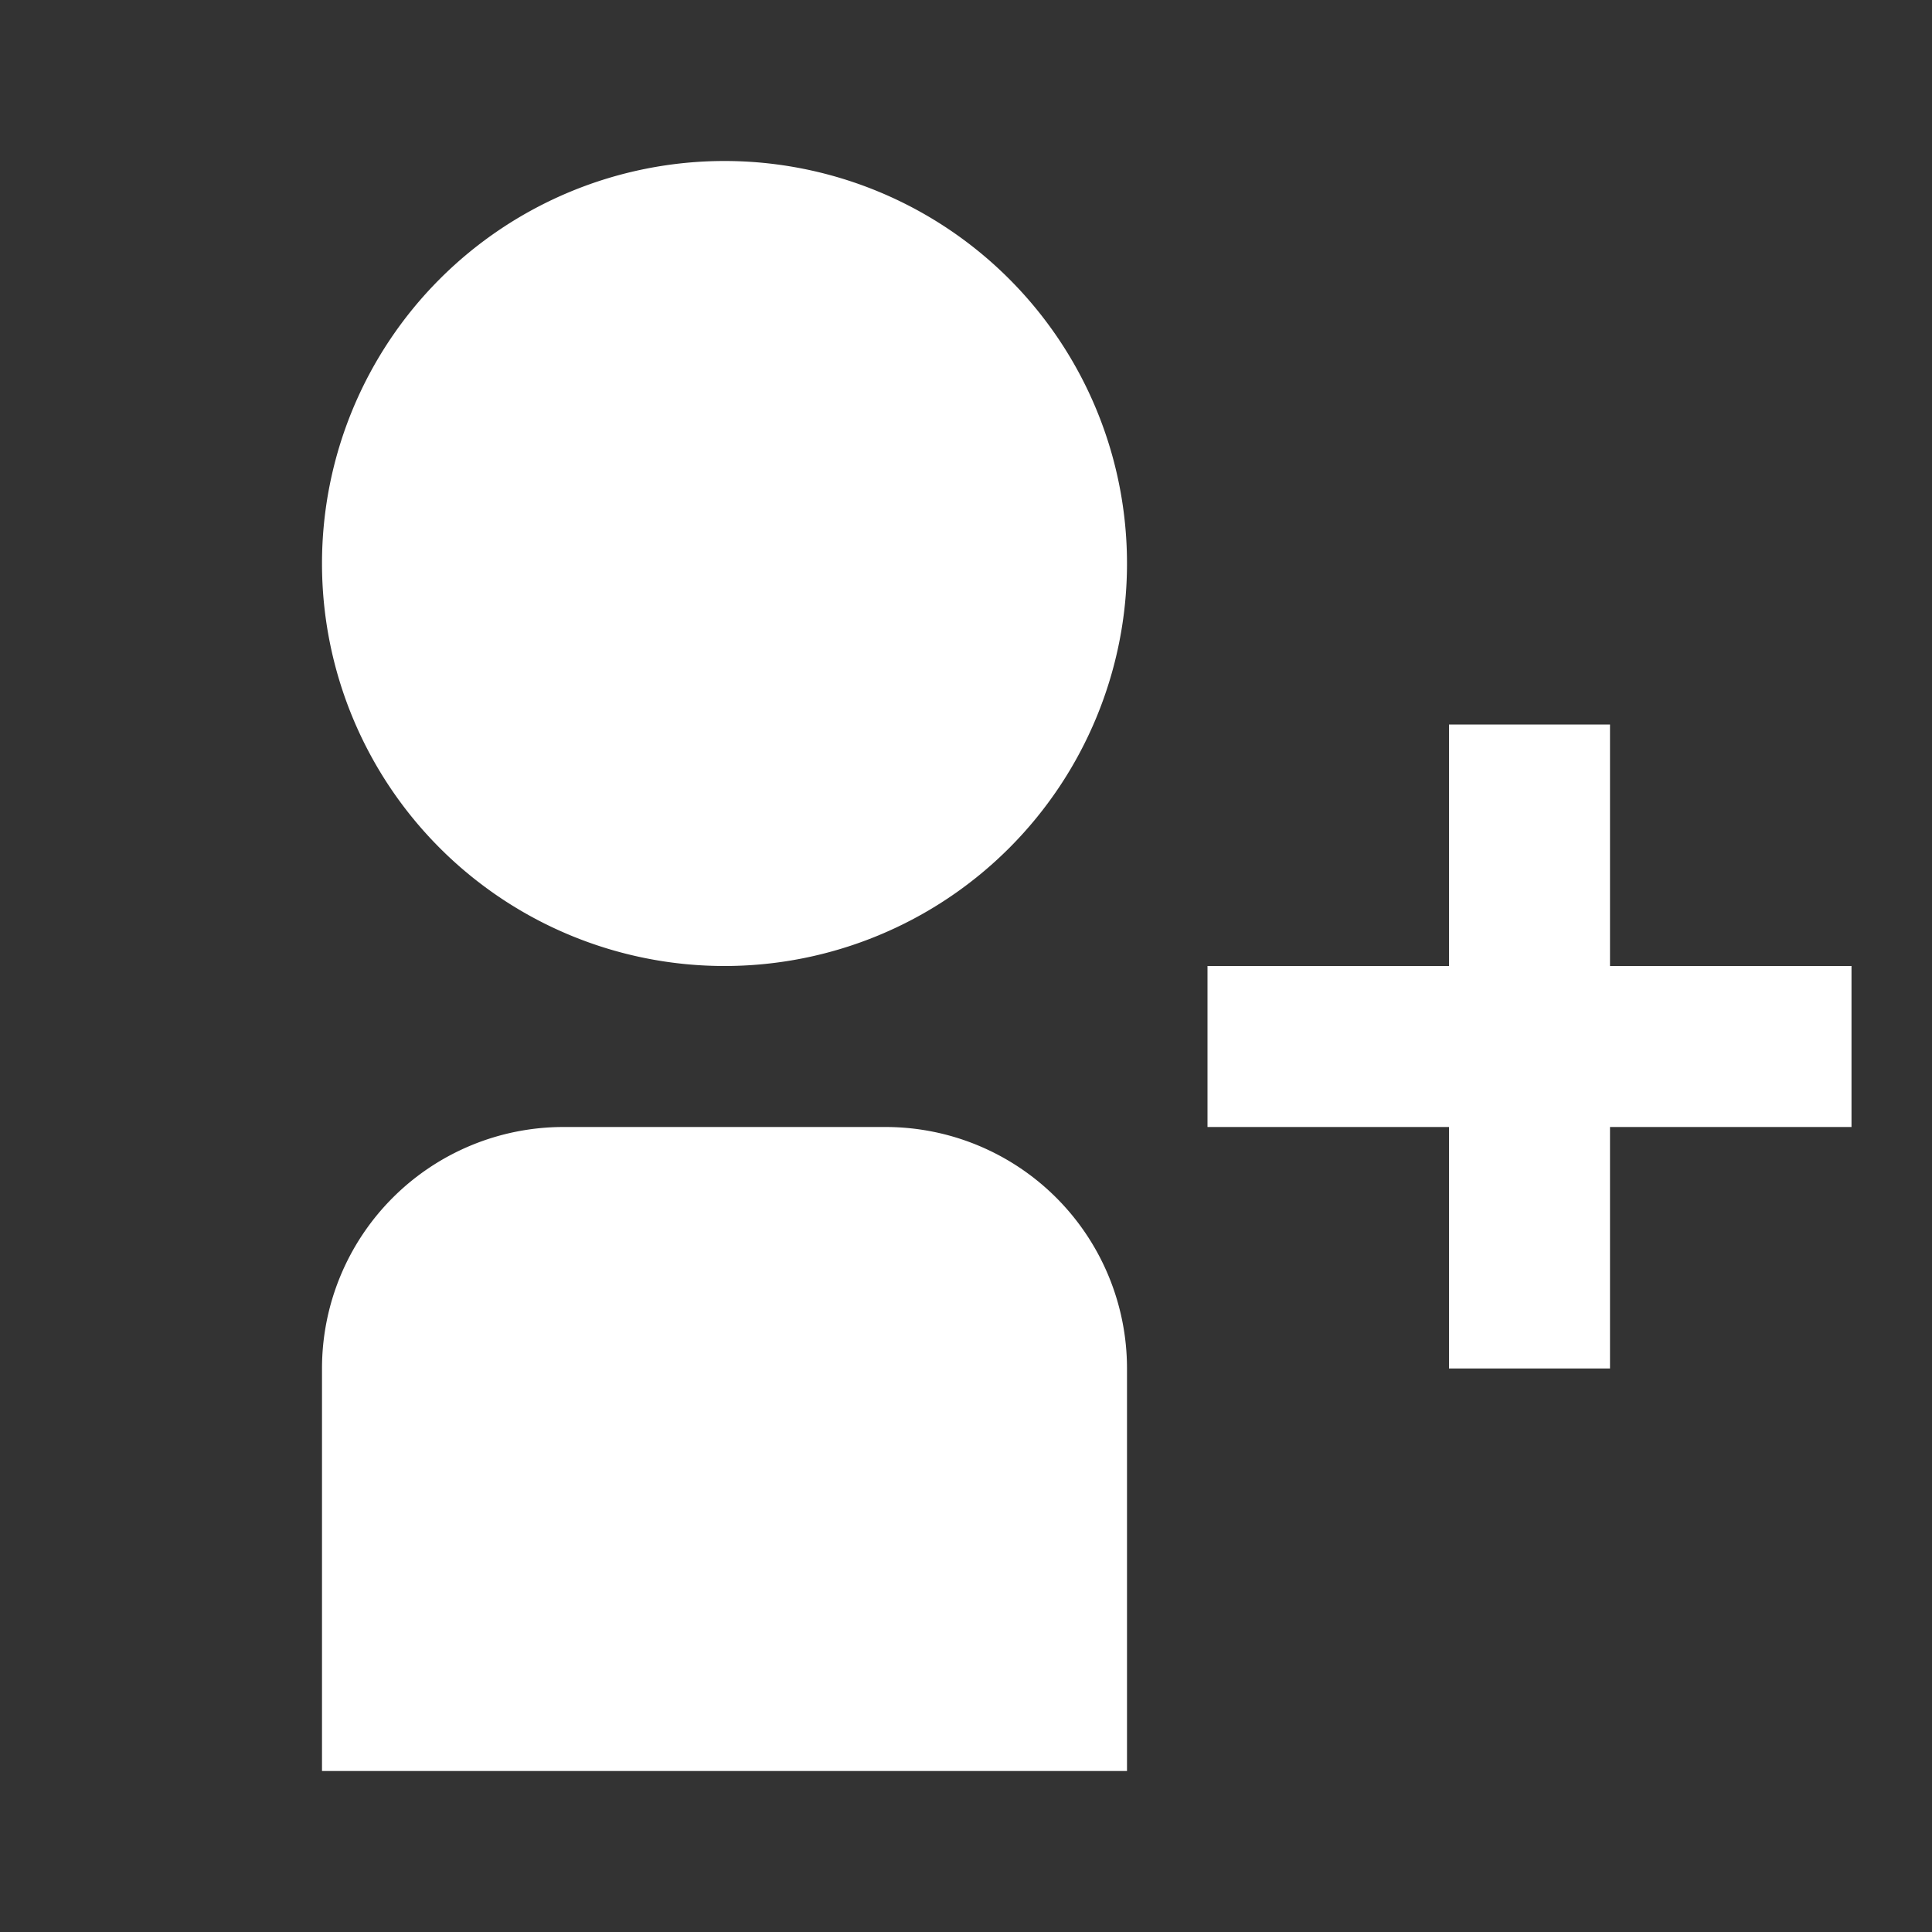 <?xml version="1.0" encoding="UTF-8"?> <svg xmlns="http://www.w3.org/2000/svg" viewBox="0 0 24 24" data-supported-dps="24x24" fill="currentColor" class="mercado-match" width="24" height="24"><rect x="0" y="0" width="24" height="24" fill="#333333" stroke="none"/><path d="M14 7a5 5 0 11-5-5 5 5 0 015 5zm-3 7H7a3 3 0 00-3 3v5h10v-5a3 3 0 00-3-3zm9-2V9h-2v3h-3v2h3v3h2v-3h3v-2z" fill="white"></path></svg> 